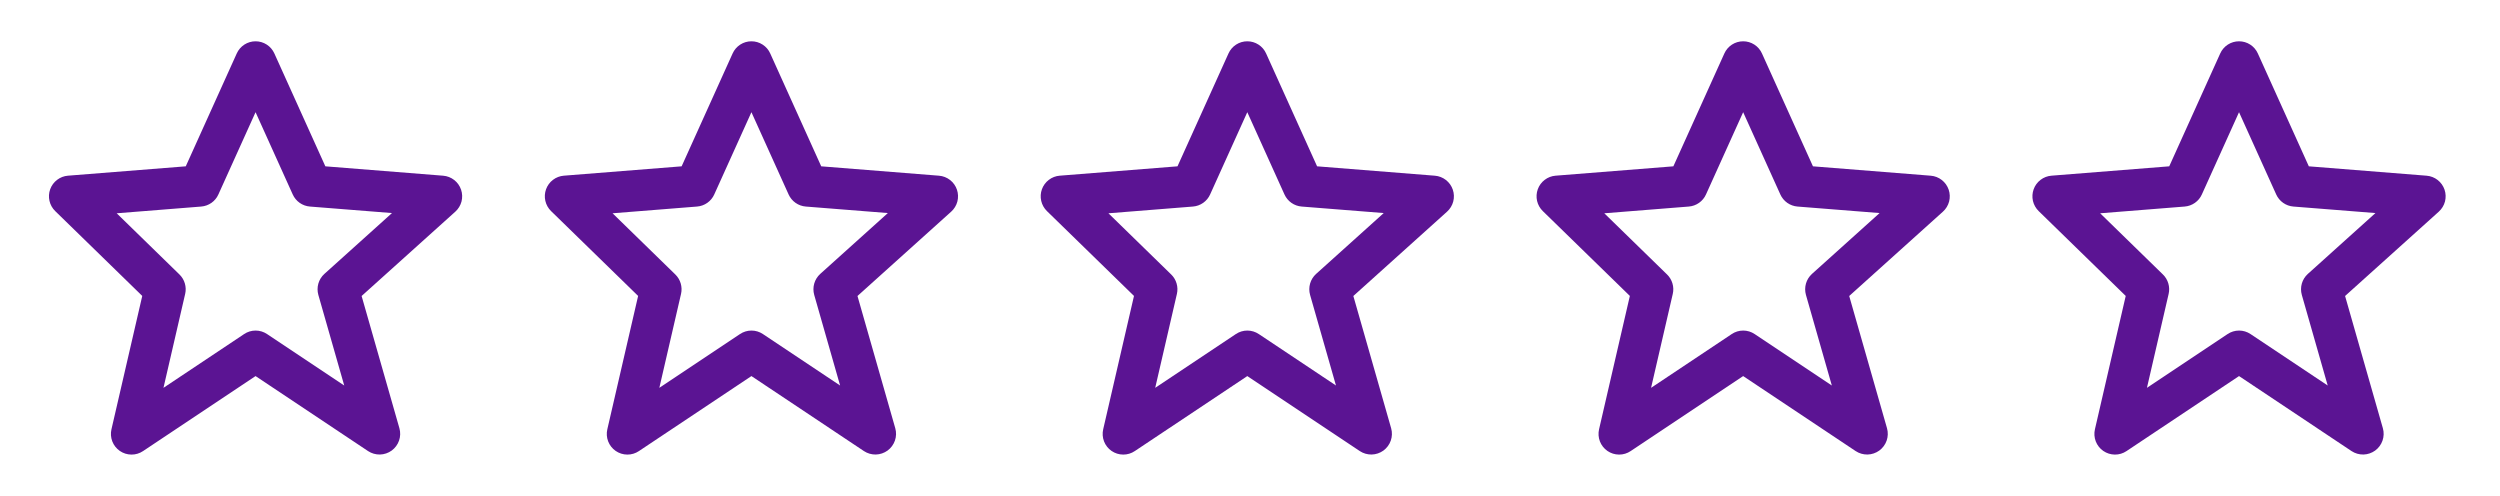 <svg xmlns="http://www.w3.org/2000/svg" width="121" height="24" viewBox="0 0 121 24" fill="none"><path d="M6.885 14.323L5.395 20.775C5.349 20.97 5.363 21.175 5.435 21.363C5.507 21.55 5.634 21.711 5.799 21.825C5.964 21.939 6.16 22.001 6.361 22.002C6.561 22.004 6.758 21.944 6.924 21.832L12.369 18.202L17.814 21.832C17.985 21.945 18.185 22.003 18.39 21.999C18.594 21.994 18.792 21.927 18.958 21.807C19.123 21.686 19.247 21.518 19.314 21.325C19.381 21.132 19.387 20.923 19.331 20.726L17.502 14.326L22.038 10.244C22.183 10.113 22.287 9.943 22.337 9.754C22.386 9.564 22.379 9.365 22.316 9.18C22.253 8.995 22.138 8.832 21.983 8.712C21.829 8.592 21.643 8.519 21.448 8.504L15.747 8.05L13.28 2.589C13.201 2.413 13.074 2.264 12.912 2.159C12.75 2.054 12.562 1.999 12.369 1.999C12.177 1.999 11.988 2.054 11.826 2.159C11.665 2.264 11.537 2.413 11.458 2.589L8.991 8.05L3.29 8.503C3.099 8.518 2.916 8.588 2.763 8.705C2.61 8.821 2.494 8.979 2.429 9.16C2.363 9.341 2.352 9.536 2.395 9.724C2.438 9.911 2.534 10.082 2.671 10.216L6.885 14.323ZM9.738 9.997C9.917 9.983 10.088 9.921 10.235 9.818C10.381 9.715 10.497 9.574 10.57 9.411L12.369 5.43L14.168 9.411C14.242 9.574 14.357 9.715 14.504 9.818C14.65 9.921 14.822 9.983 15 9.997L18.972 10.312L15.701 13.256C15.417 13.512 15.304 13.906 15.408 14.274L16.661 18.659L12.925 16.168C12.761 16.058 12.568 15.999 12.371 15.999C12.173 15.999 11.98 16.058 11.816 16.168L7.912 18.771L8.962 14.225C9.001 14.058 8.995 13.883 8.947 13.719C8.899 13.554 8.809 13.405 8.686 13.285L5.648 10.323L9.738 9.997Z" fill="#5B1493"></path><path d="M30.885 14.323L29.395 20.775C29.349 20.97 29.363 21.175 29.435 21.363C29.507 21.55 29.634 21.711 29.799 21.825C29.964 21.939 30.16 22.001 30.36 22.002C30.561 22.004 30.758 21.944 30.924 21.832L36.369 18.202L41.814 21.832C41.984 21.945 42.185 22.003 42.39 21.999C42.594 21.994 42.792 21.927 42.958 21.807C43.123 21.686 43.247 21.518 43.314 21.325C43.381 21.132 43.387 20.923 43.331 20.726L41.502 14.326L46.038 10.244C46.183 10.113 46.287 9.943 46.337 9.754C46.386 9.564 46.379 9.365 46.316 9.18C46.253 8.995 46.138 8.832 45.983 8.712C45.829 8.592 45.643 8.519 45.448 8.504L39.747 8.05L37.28 2.589C37.202 2.413 37.074 2.264 36.912 2.159C36.75 2.054 36.562 1.999 36.369 1.999C36.176 1.999 35.988 2.054 35.826 2.159C35.665 2.264 35.537 2.413 35.458 2.589L32.991 8.05L27.29 8.503C27.099 8.518 26.916 8.588 26.763 8.705C26.61 8.821 26.494 8.979 26.429 9.16C26.363 9.341 26.352 9.536 26.395 9.724C26.438 9.911 26.534 10.082 26.671 10.216L30.885 14.323ZM33.738 9.997C33.917 9.983 34.088 9.921 34.234 9.818C34.381 9.715 34.497 9.574 34.57 9.411L36.369 5.43L38.168 9.411C38.242 9.574 38.358 9.715 38.504 9.818C38.65 9.921 38.822 9.983 39 9.997L42.972 10.312L39.701 13.256C39.417 13.512 39.304 13.906 39.408 14.274L40.661 18.659L36.925 16.168C36.761 16.058 36.568 15.999 36.371 15.999C36.173 15.999 35.98 16.058 35.816 16.168L31.912 18.771L32.962 14.225C33.001 14.058 32.995 13.883 32.947 13.719C32.899 13.554 32.809 13.405 32.686 13.285L29.648 10.323L33.738 9.997Z" fill="#5B1493"></path><path d="M54.885 14.323L53.395 20.775C53.349 20.97 53.363 21.175 53.435 21.363C53.507 21.55 53.634 21.711 53.799 21.825C53.964 21.939 54.16 22.001 54.361 22.002C54.561 22.004 54.758 21.944 54.924 21.832L60.369 18.202L65.814 21.832C65.984 21.945 66.185 22.003 66.39 21.999C66.594 21.994 66.792 21.927 66.958 21.807C67.123 21.686 67.247 21.518 67.314 21.325C67.381 21.132 67.387 20.923 67.331 20.726L65.502 14.326L70.038 10.244C70.183 10.113 70.287 9.943 70.337 9.754C70.386 9.564 70.379 9.365 70.316 9.18C70.253 8.995 70.138 8.832 69.983 8.712C69.829 8.592 69.643 8.519 69.448 8.504L63.747 8.05L61.28 2.589C61.202 2.413 61.074 2.264 60.912 2.159C60.75 2.054 60.562 1.999 60.369 1.999C60.176 1.999 59.988 2.054 59.826 2.159C59.665 2.264 59.537 2.413 59.458 2.589L56.991 8.05L51.29 8.503C51.099 8.518 50.916 8.588 50.763 8.705C50.61 8.821 50.494 8.979 50.429 9.16C50.363 9.341 50.352 9.536 50.395 9.724C50.438 9.911 50.534 10.082 50.671 10.216L54.885 14.323ZM57.738 9.997C57.917 9.983 58.088 9.921 58.234 9.818C58.381 9.715 58.497 9.574 58.57 9.411L60.369 5.43L62.168 9.411C62.242 9.574 62.358 9.715 62.504 9.818C62.65 9.921 62.822 9.983 63 9.997L66.972 10.312L63.701 13.256C63.417 13.512 63.304 13.906 63.408 14.274L64.661 18.659L60.925 16.168C60.761 16.058 60.568 15.999 60.371 15.999C60.173 15.999 59.98 16.058 59.816 16.168L55.912 18.771L56.962 14.225C57.001 14.058 56.995 13.883 56.947 13.719C56.899 13.554 56.809 13.405 56.686 13.285L53.648 10.323L57.738 9.997Z" fill="#5B1493"></path><path d="M78.885 14.323L77.395 20.775C77.349 20.97 77.363 21.175 77.435 21.363C77.507 21.55 77.634 21.711 77.799 21.825C77.964 21.939 78.16 22.001 78.361 22.002C78.561 22.004 78.758 21.944 78.924 21.832L84.369 18.202L89.814 21.832C89.984 21.945 90.185 22.003 90.39 21.999C90.594 21.994 90.792 21.927 90.958 21.807C91.123 21.686 91.247 21.518 91.314 21.325C91.381 21.132 91.387 20.923 91.331 20.726L89.502 14.326L94.038 10.244C94.183 10.113 94.287 9.943 94.337 9.754C94.386 9.564 94.379 9.365 94.316 9.18C94.253 8.995 94.138 8.832 93.983 8.712C93.829 8.592 93.643 8.519 93.448 8.504L87.747 8.05L85.28 2.589C85.201 2.413 85.074 2.264 84.912 2.159C84.75 2.054 84.562 1.999 84.369 1.999C84.177 1.999 83.988 2.054 83.826 2.159C83.665 2.264 83.537 2.413 83.458 2.589L80.991 8.05L75.29 8.503C75.099 8.518 74.915 8.588 74.763 8.705C74.61 8.821 74.494 8.979 74.429 9.16C74.363 9.341 74.352 9.536 74.394 9.724C74.438 9.911 74.534 10.082 74.671 10.216L78.885 14.323ZM81.738 9.997C81.917 9.983 82.088 9.921 82.234 9.818C82.381 9.715 82.497 9.574 82.57 9.411L84.369 5.43L86.168 9.411C86.242 9.574 86.358 9.715 86.504 9.818C86.65 9.921 86.822 9.983 87 9.997L90.972 10.312L87.701 13.256C87.417 13.512 87.304 13.906 87.408 14.274L88.661 18.659L84.925 16.168C84.761 16.058 84.568 15.999 84.371 15.999C84.173 15.999 83.98 16.058 83.816 16.168L79.912 18.771L80.962 14.225C81.001 14.058 80.996 13.883 80.947 13.719C80.899 13.554 80.809 13.405 80.686 13.285L77.648 10.323L81.738 9.997Z" fill="#5B1493"></path><path d="M102.885 14.323L101.395 20.775C101.349 20.97 101.363 21.175 101.435 21.363C101.507 21.55 101.634 21.711 101.799 21.825C101.964 21.939 102.16 22.001 102.361 22.002C102.561 22.004 102.758 21.944 102.924 21.832L108.369 18.202L113.814 21.832C113.985 21.945 114.185 22.003 114.39 21.999C114.594 21.994 114.792 21.927 114.958 21.807C115.123 21.686 115.247 21.518 115.314 21.325C115.381 21.132 115.387 20.923 115.331 20.726L113.502 14.326L118.038 10.244C118.183 10.113 118.287 9.943 118.337 9.754C118.386 9.564 118.379 9.365 118.316 9.18C118.253 8.995 118.138 8.832 117.983 8.712C117.829 8.592 117.643 8.519 117.448 8.504L111.747 8.05L109.28 2.589C109.202 2.413 109.074 2.264 108.912 2.159C108.75 2.054 108.562 1.999 108.369 1.999C108.177 1.999 107.988 2.054 107.826 2.159C107.665 2.264 107.537 2.413 107.458 2.589L104.991 8.05L99.29 8.503C99.099 8.518 98.915 8.588 98.763 8.705C98.61 8.821 98.494 8.979 98.429 9.16C98.363 9.341 98.352 9.536 98.394 9.724C98.438 9.911 98.534 10.082 98.671 10.216L102.885 14.323ZM105.738 9.997C105.917 9.983 106.088 9.921 106.234 9.818C106.381 9.715 106.497 9.574 106.57 9.411L108.369 5.43L110.168 9.411C110.242 9.574 110.357 9.715 110.504 9.818C110.65 9.921 110.822 9.983 111 9.997L114.972 10.312L111.701 13.256C111.417 13.512 111.304 13.906 111.408 14.274L112.661 18.659L108.925 16.168C108.761 16.058 108.568 15.999 108.371 15.999C108.173 15.999 107.98 16.058 107.816 16.168L103.912 18.771L104.962 14.225C105.001 14.058 104.995 13.883 104.947 13.719C104.899 13.554 104.809 13.405 104.686 13.285L101.648 10.323L105.738 9.997Z" fill="#5B1493"></path></svg>